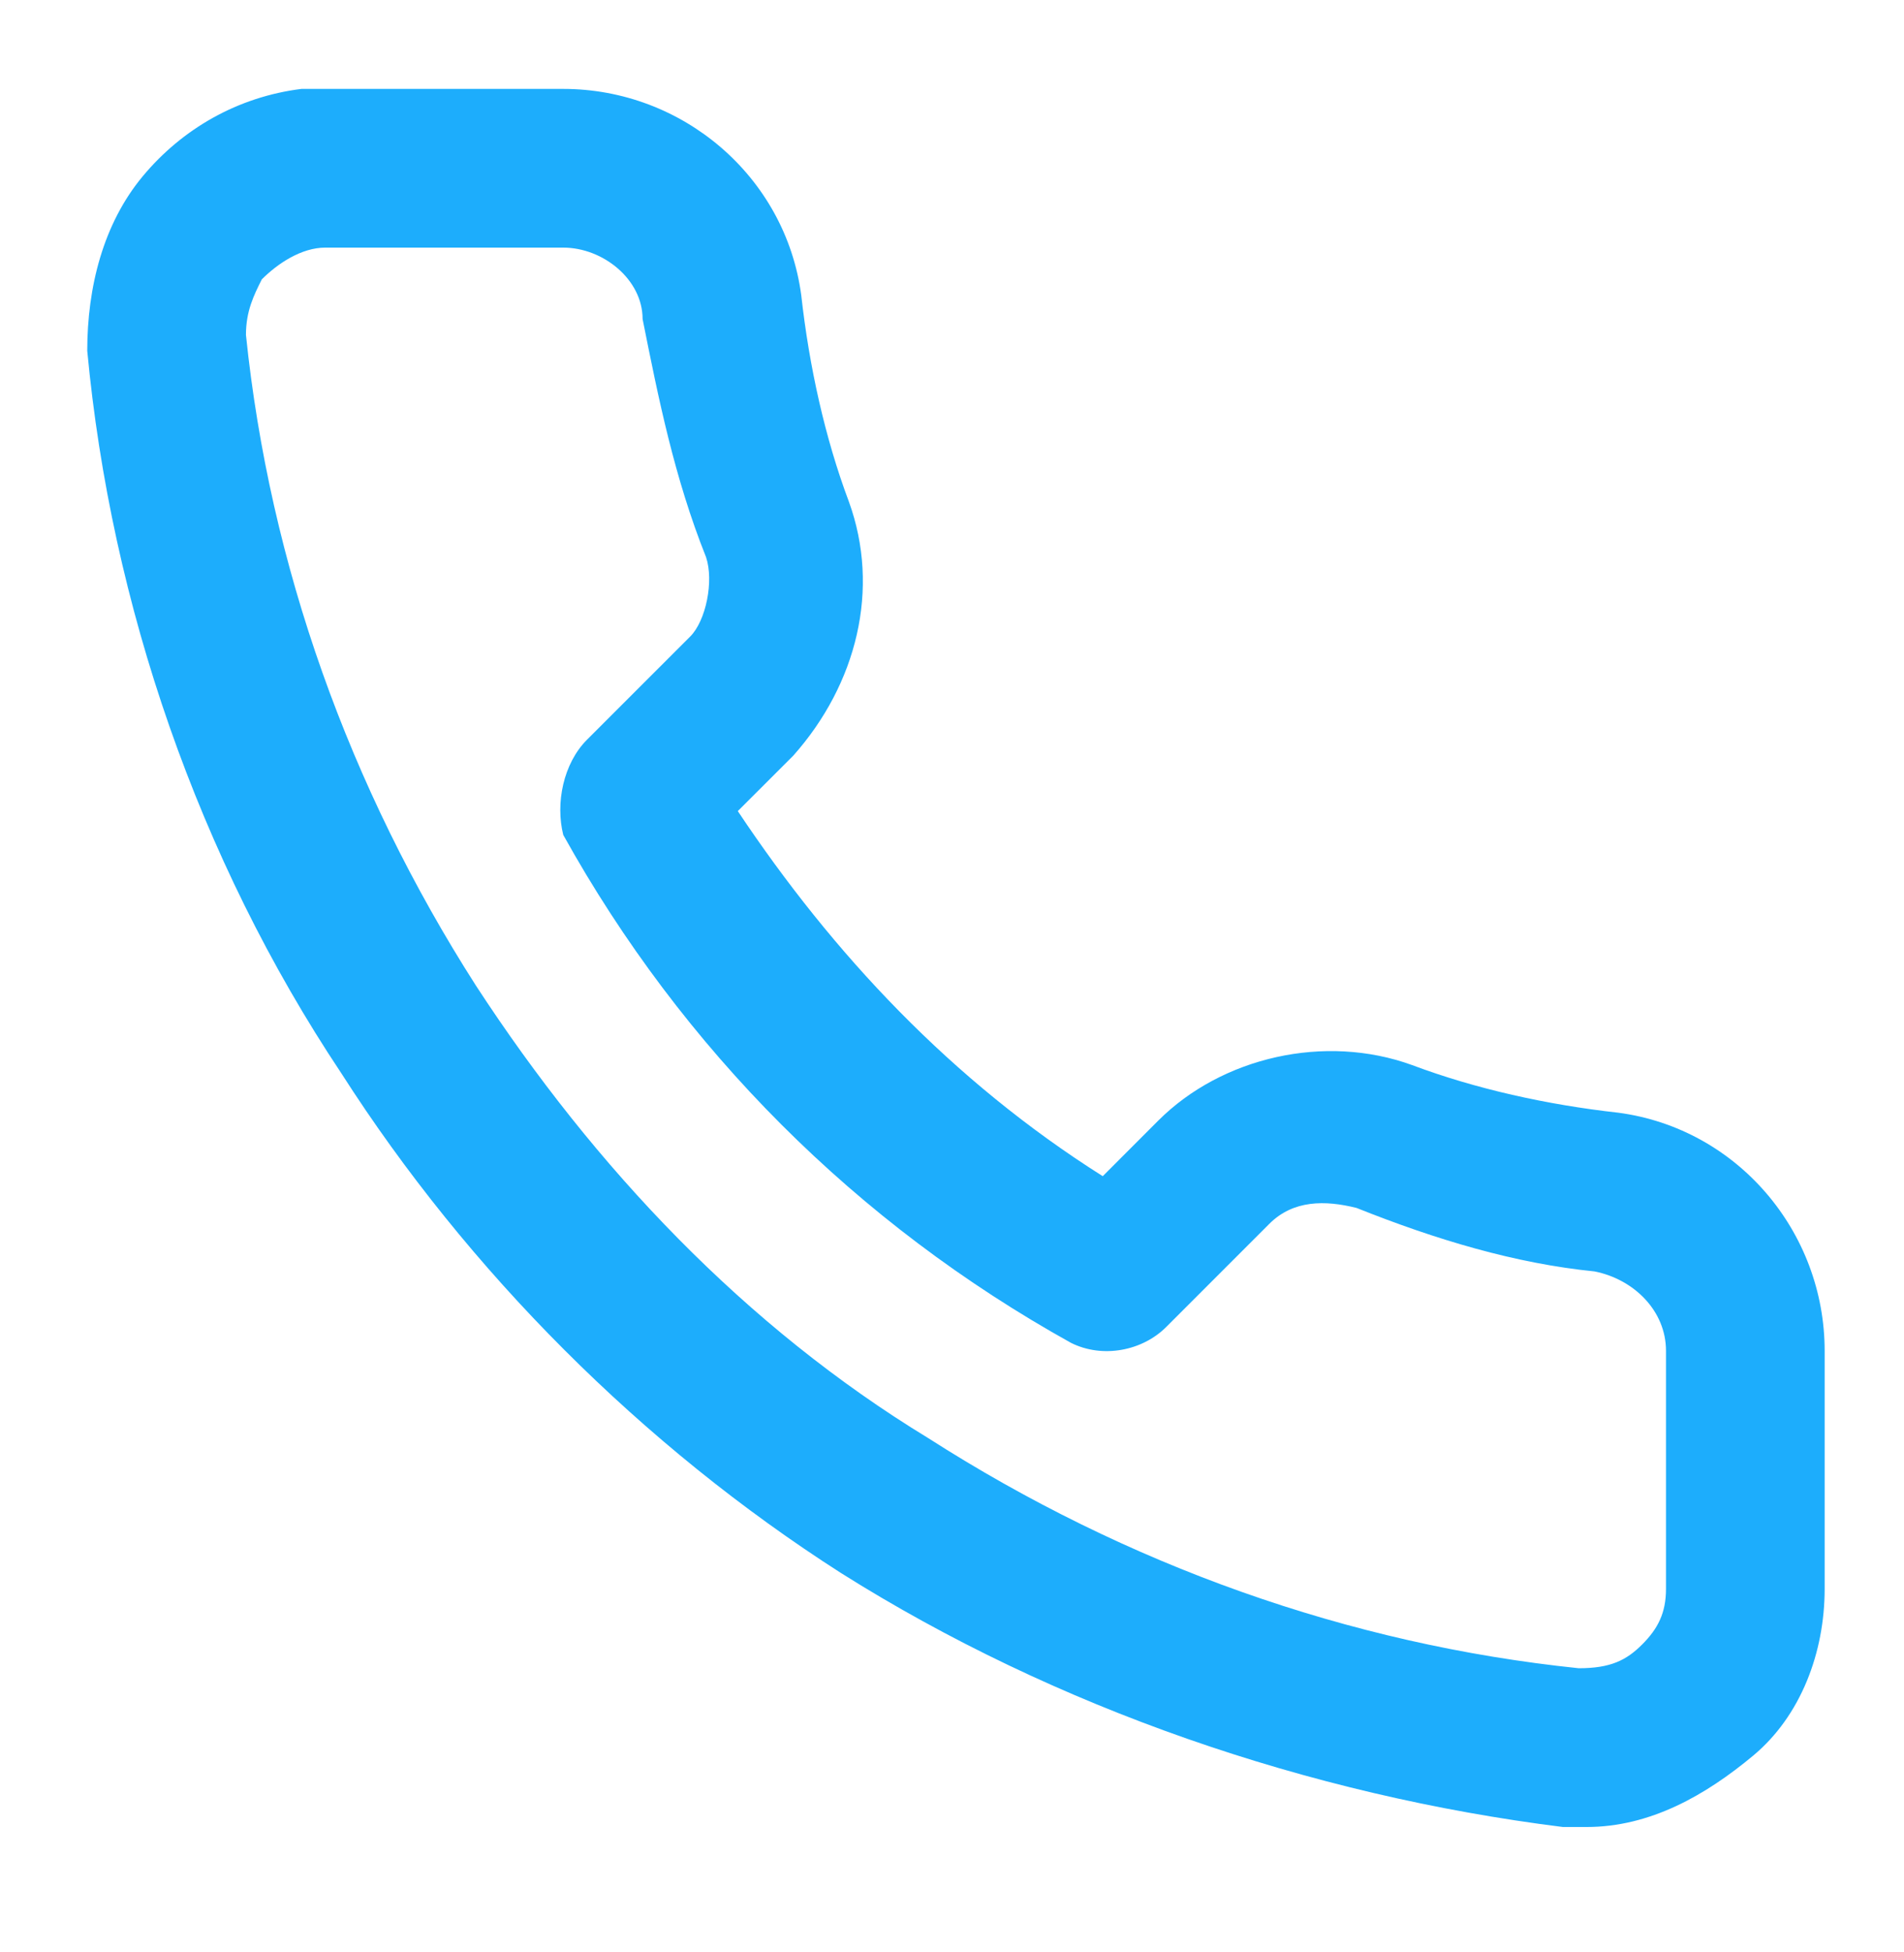 <svg width="40" height="41" viewBox="0 0 40 41" fill="none" xmlns="http://www.w3.org/2000/svg">
<path d="M33.333 38.367C33.167 38.367 33 38.367 32.833 38.367C27.5 37.7 22.167 35.867 17.667 33.033C13.5 30.367 9.833 26.7 7.167 22.533C4.167 18.033 2.333 12.7 1.833 7.367C1.833 6.033 2.167 4.7 3 3.7C3.833 2.7 5 2.033 6.333 1.867C6.5 1.867 6.667 1.867 6.833 1.867H11.833C14.333 1.867 16.5 3.7 16.833 6.2C17 7.7 17.333 9.2 17.833 10.533C18.5 12.367 18 14.367 16.667 15.867L15.5 17.033C17.5 20.033 20 22.7 23.167 24.7L24.333 23.533C25.667 22.2 27.833 21.7 29.667 22.367C31 22.867 32.5 23.2 34 23.367C36.5 23.7 38.333 25.867 38.333 28.367V33.367C38.333 34.7 37.833 36.033 36.833 36.867C35.833 37.7 34.667 38.367 33.333 38.367ZM11.833 5.2H6.833C6.333 5.2 5.833 5.533 5.5 5.867C5.333 6.2 5.167 6.533 5.167 7.033C5.667 11.867 7.333 16.533 10 20.7C12.5 24.533 15.667 27.867 19.5 30.2C23.667 32.867 28.333 34.533 33.167 35.033C33.833 35.033 34.167 34.867 34.5 34.533C34.833 34.2 35 33.867 35 33.367V28.367C35 27.533 34.333 26.867 33.5 26.7C31.833 26.533 30.167 26.033 28.5 25.367C27.833 25.2 27.167 25.2 26.667 25.7L24.5 27.867C24 28.367 23.167 28.533 22.5 28.2C18 25.7 14.333 22.033 11.833 17.533C11.667 16.867 11.833 16.033 12.333 15.533L14.5 13.367C14.833 13.033 15 12.2 14.833 11.7C14.167 10.033 13.833 8.367 13.5 6.7C13.5 5.867 12.667 5.2 11.833 5.2Z" fill="#1DADFC"/>
</svg>
